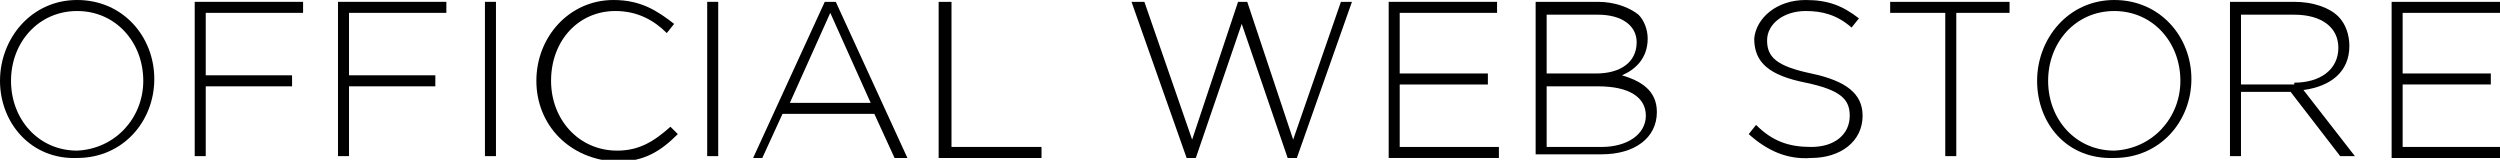 <?xml version="1.0" encoding="utf-8"?>
<!-- Generator: Adobe Illustrator 22.1.0, SVG Export Plug-In . SVG Version: 6.00 Build 0)  -->
<svg version="1.1" id="レイヤー_1" xmlns="http://www.w3.org/2000/svg" xmlns:xlink="http://www.w3.org/1999/xlink" x="0px"
	 y="0px" viewBox="0 0 136.1 8.7" style="enable-background:new 0 0 136.1 8.7;" xml:space="preserve">
<g>
	<path d="M0,4.4L0,4.4C0,2.1,1.7,0,4.2,0c2.5,0,4.2,2,4.2,4.3c0,0,0,0,0,0c0,2.3-1.7,4.3-4.2,4.3C1.7,8.7,0,6.7,0,4.4z M7.8,4.4
		L7.8,4.4c0-2.1-1.5-3.8-3.6-3.8c-2.1,0-3.6,1.7-3.6,3.8v0c0,2.1,1.5,3.8,3.6,3.8C6.3,8.1,7.8,6.4,7.8,4.4z"/>
	<path d="M10.6,0.1h5.9v0.6h-5.3v3.4h4.7v0.6h-4.7v3.8h-0.6V0.1z"/>
	<path d="M18.4,0.1h5.9v0.6h-5.3v3.4h4.7v0.6h-4.7v3.8h-0.6V0.1z"/>
	<path d="M26.4,0.1H27v8.4h-0.6V0.1z"/>
	<path d="M29.2,4.4L29.2,4.4C29.2,2,31,0,33.4,0c1.5,0,2.4,0.6,3.3,1.3l-0.4,0.5c-0.7-0.7-1.6-1.2-2.8-1.2c-2,0-3.5,1.6-3.5,3.8v0
		c0,2.1,1.5,3.8,3.6,3.8c1.2,0,2-0.5,2.9-1.3l0.4,0.4c-0.9,0.9-1.8,1.5-3.3,1.5C31,8.7,29.2,6.8,29.2,4.4z"/>
	<path d="M38.5,0.1h0.6v8.4h-0.6V0.1z"/>
	<path d="M44.9,0.1h0.6l3.9,8.5h-0.7l-1.1-2.4h-5l-1.1,2.4H41L44.9,0.1z M47.4,5.6l-2.2-4.9L43,5.6H47.4z"/>
	<path d="M51.2,0.1h0.6V8h4.9v0.6h-5.6V0.1z"/>
	<path d="M61.6,0.1h0.7l2.6,7.5l2.5-7.5h0.5l2.5,7.5L73,0.1h0.6l-3,8.5h-0.5l-2.5-7.3l-2.5,7.3h-0.5L61.6,0.1z"/>
	<path d="M75.5,0.1h6v0.6h-5.3V4h4.8v0.6h-4.8V8h5.4v0.6h-6V0.1z"/>
	<path d="M83.5,0.1H87c0.9,0,1.7,0.3,2.2,0.7c0.3,0.3,0.5,0.8,0.5,1.3v0c0,1.1-0.7,1.7-1.4,2c1,0.3,1.9,0.8,1.9,2v0
		c0,1.4-1.2,2.3-3,2.3h-3.6V0.1z M86.9,4c1.3,0,2.2-0.6,2.2-1.7v0c0-0.9-0.8-1.5-2.1-1.5h-2.8V4H86.9z M87.2,8
		c1.4,0,2.4-0.7,2.4-1.7v0c0-1-0.9-1.6-2.6-1.6h-2.8V8H87.2z"/>
	<path d="M95.2,7.3l0.4-0.5c0.9,0.9,1.8,1.2,3,1.2c1.3,0,2.1-0.7,2.1-1.7v0c0-0.9-0.5-1.4-2.4-1.8c-2-0.4-2.8-1.1-2.8-2.4v0
		C95.6,1,96.7,0,98.3,0c1.2,0,2,0.3,2.9,1l-0.4,0.5c-0.8-0.7-1.6-0.9-2.5-0.9c-1.2,0-2.1,0.7-2.1,1.6v0c0,0.9,0.5,1.4,2.4,1.8
		c1.9,0.4,2.8,1.1,2.8,2.3v0c0,1.4-1.2,2.3-2.8,2.3C97.3,8.7,96.2,8.2,95.2,7.3z"/>
	<path d="M105.8,0.7h-2.9V0.1h6.5v0.6h-2.9v7.8h-0.6V0.7z"/>
	<path d="M110.9,4.4L110.9,4.4c0-2.3,1.7-4.4,4.2-4.4c2.5,0,4.2,2,4.2,4.3c0,0,0,0,0,0c0,2.3-1.7,4.3-4.2,4.3
		C112.5,8.7,110.9,6.7,110.9,4.4z M118.7,4.4L118.7,4.4c0-2.1-1.5-3.8-3.6-3.8c-2.1,0-3.6,1.7-3.6,3.8v0c0,2.1,1.5,3.8,3.6,3.8
		C117.2,8.1,118.7,6.4,118.7,4.4z"/>
	<path d="M121.4,0.1h3.5c1,0,1.9,0.3,2.4,0.8c0.4,0.4,0.6,1,0.6,1.6v0c0,1.4-1,2.2-2.5,2.4l2.8,3.6h-0.8l-2.7-3.5h0h-2.7v3.5h-0.6
		V0.1z M124.9,4.5c1.4,0,2.4-0.7,2.4-1.9v0c0-1.1-0.9-1.8-2.4-1.8h-2.9v3.8H124.9z"/>
	<path d="M130.1,0.1h6v0.6h-5.3V4h4.8v0.6h-4.8V8h5.4v0.6h-6V0.1z"/>
</g>
</svg>

